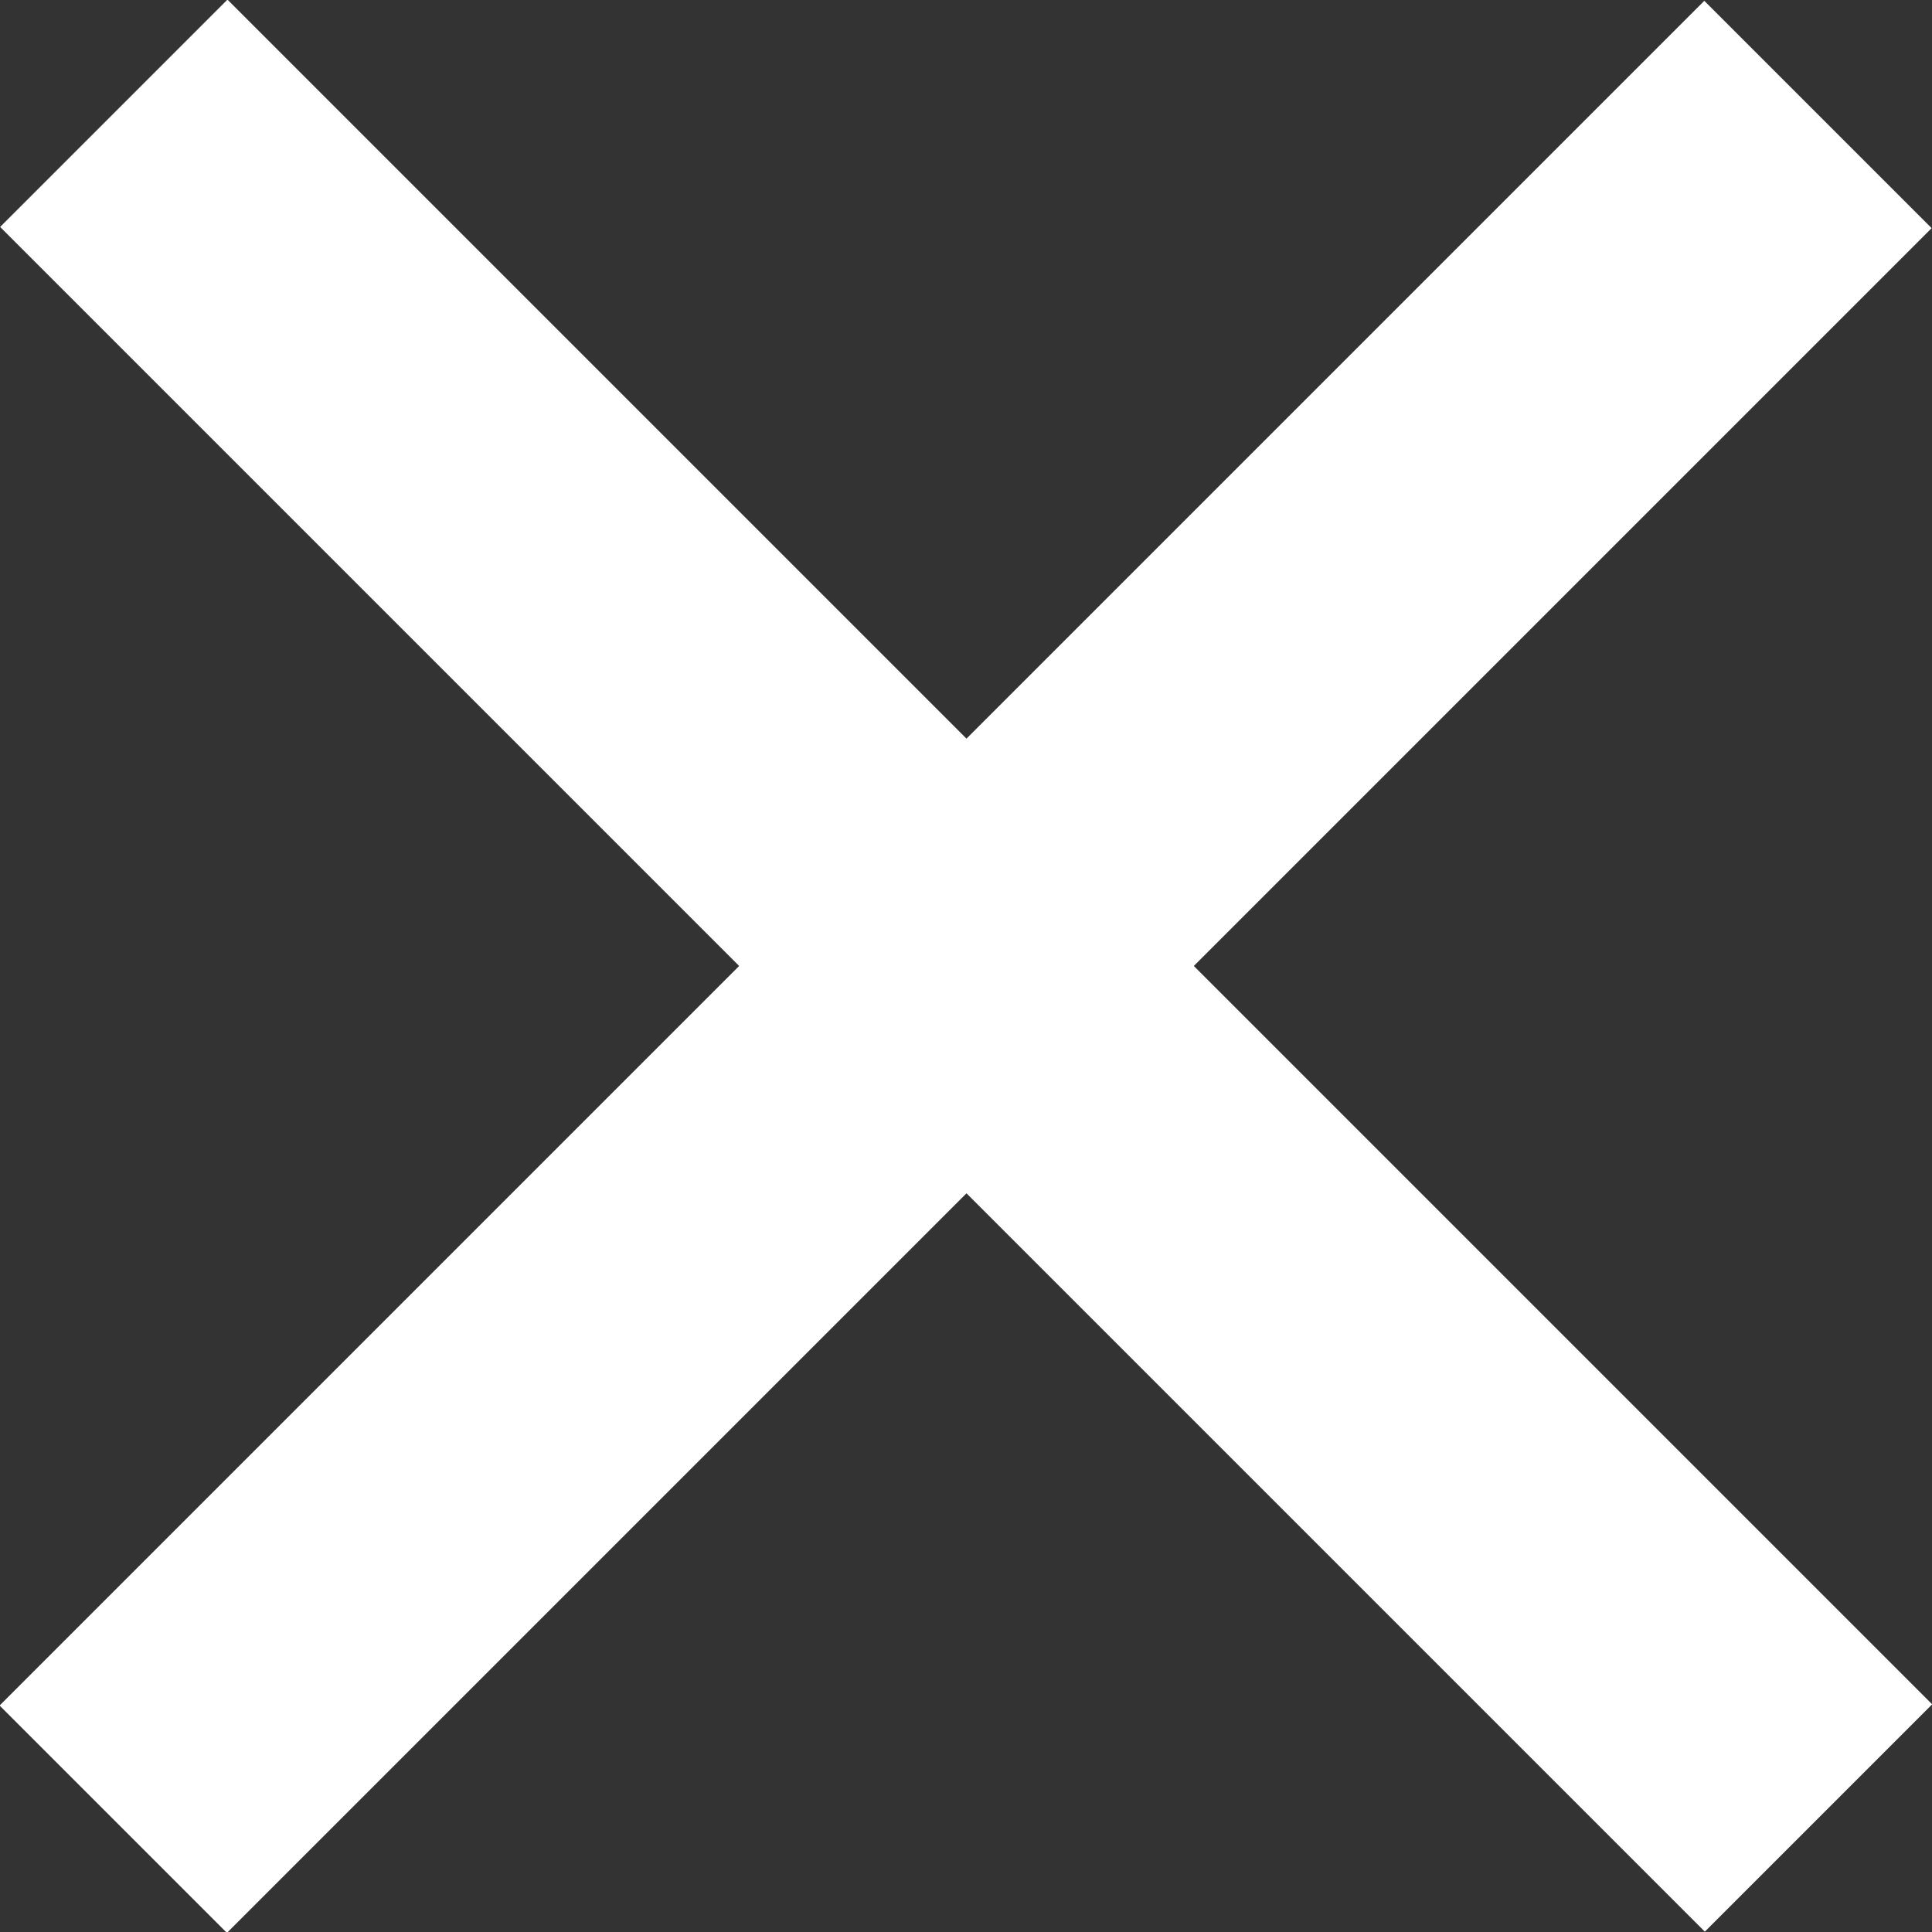 <?xml version="1.0" encoding="UTF-8"?><svg id="_レイヤー_2" xmlns="http://www.w3.org/2000/svg" viewBox="0 0 19.65 19.65"><rect x="0" y="0" width="19.65" height="19.65" fill="#333333" stroke="none"/><g id="_レイヤー_1-2"><rect x="-2.44" y="8.19" width="24.52" height="3.27" transform="translate(9.83 -4.07) rotate(45)" style="fill:#fff;"/><rect x="-2.44" y="8.19" width="24.52" height="3.27" transform="translate(-4.07 9.83) rotate(-45)" style="fill:#fff;"/></g></svg>